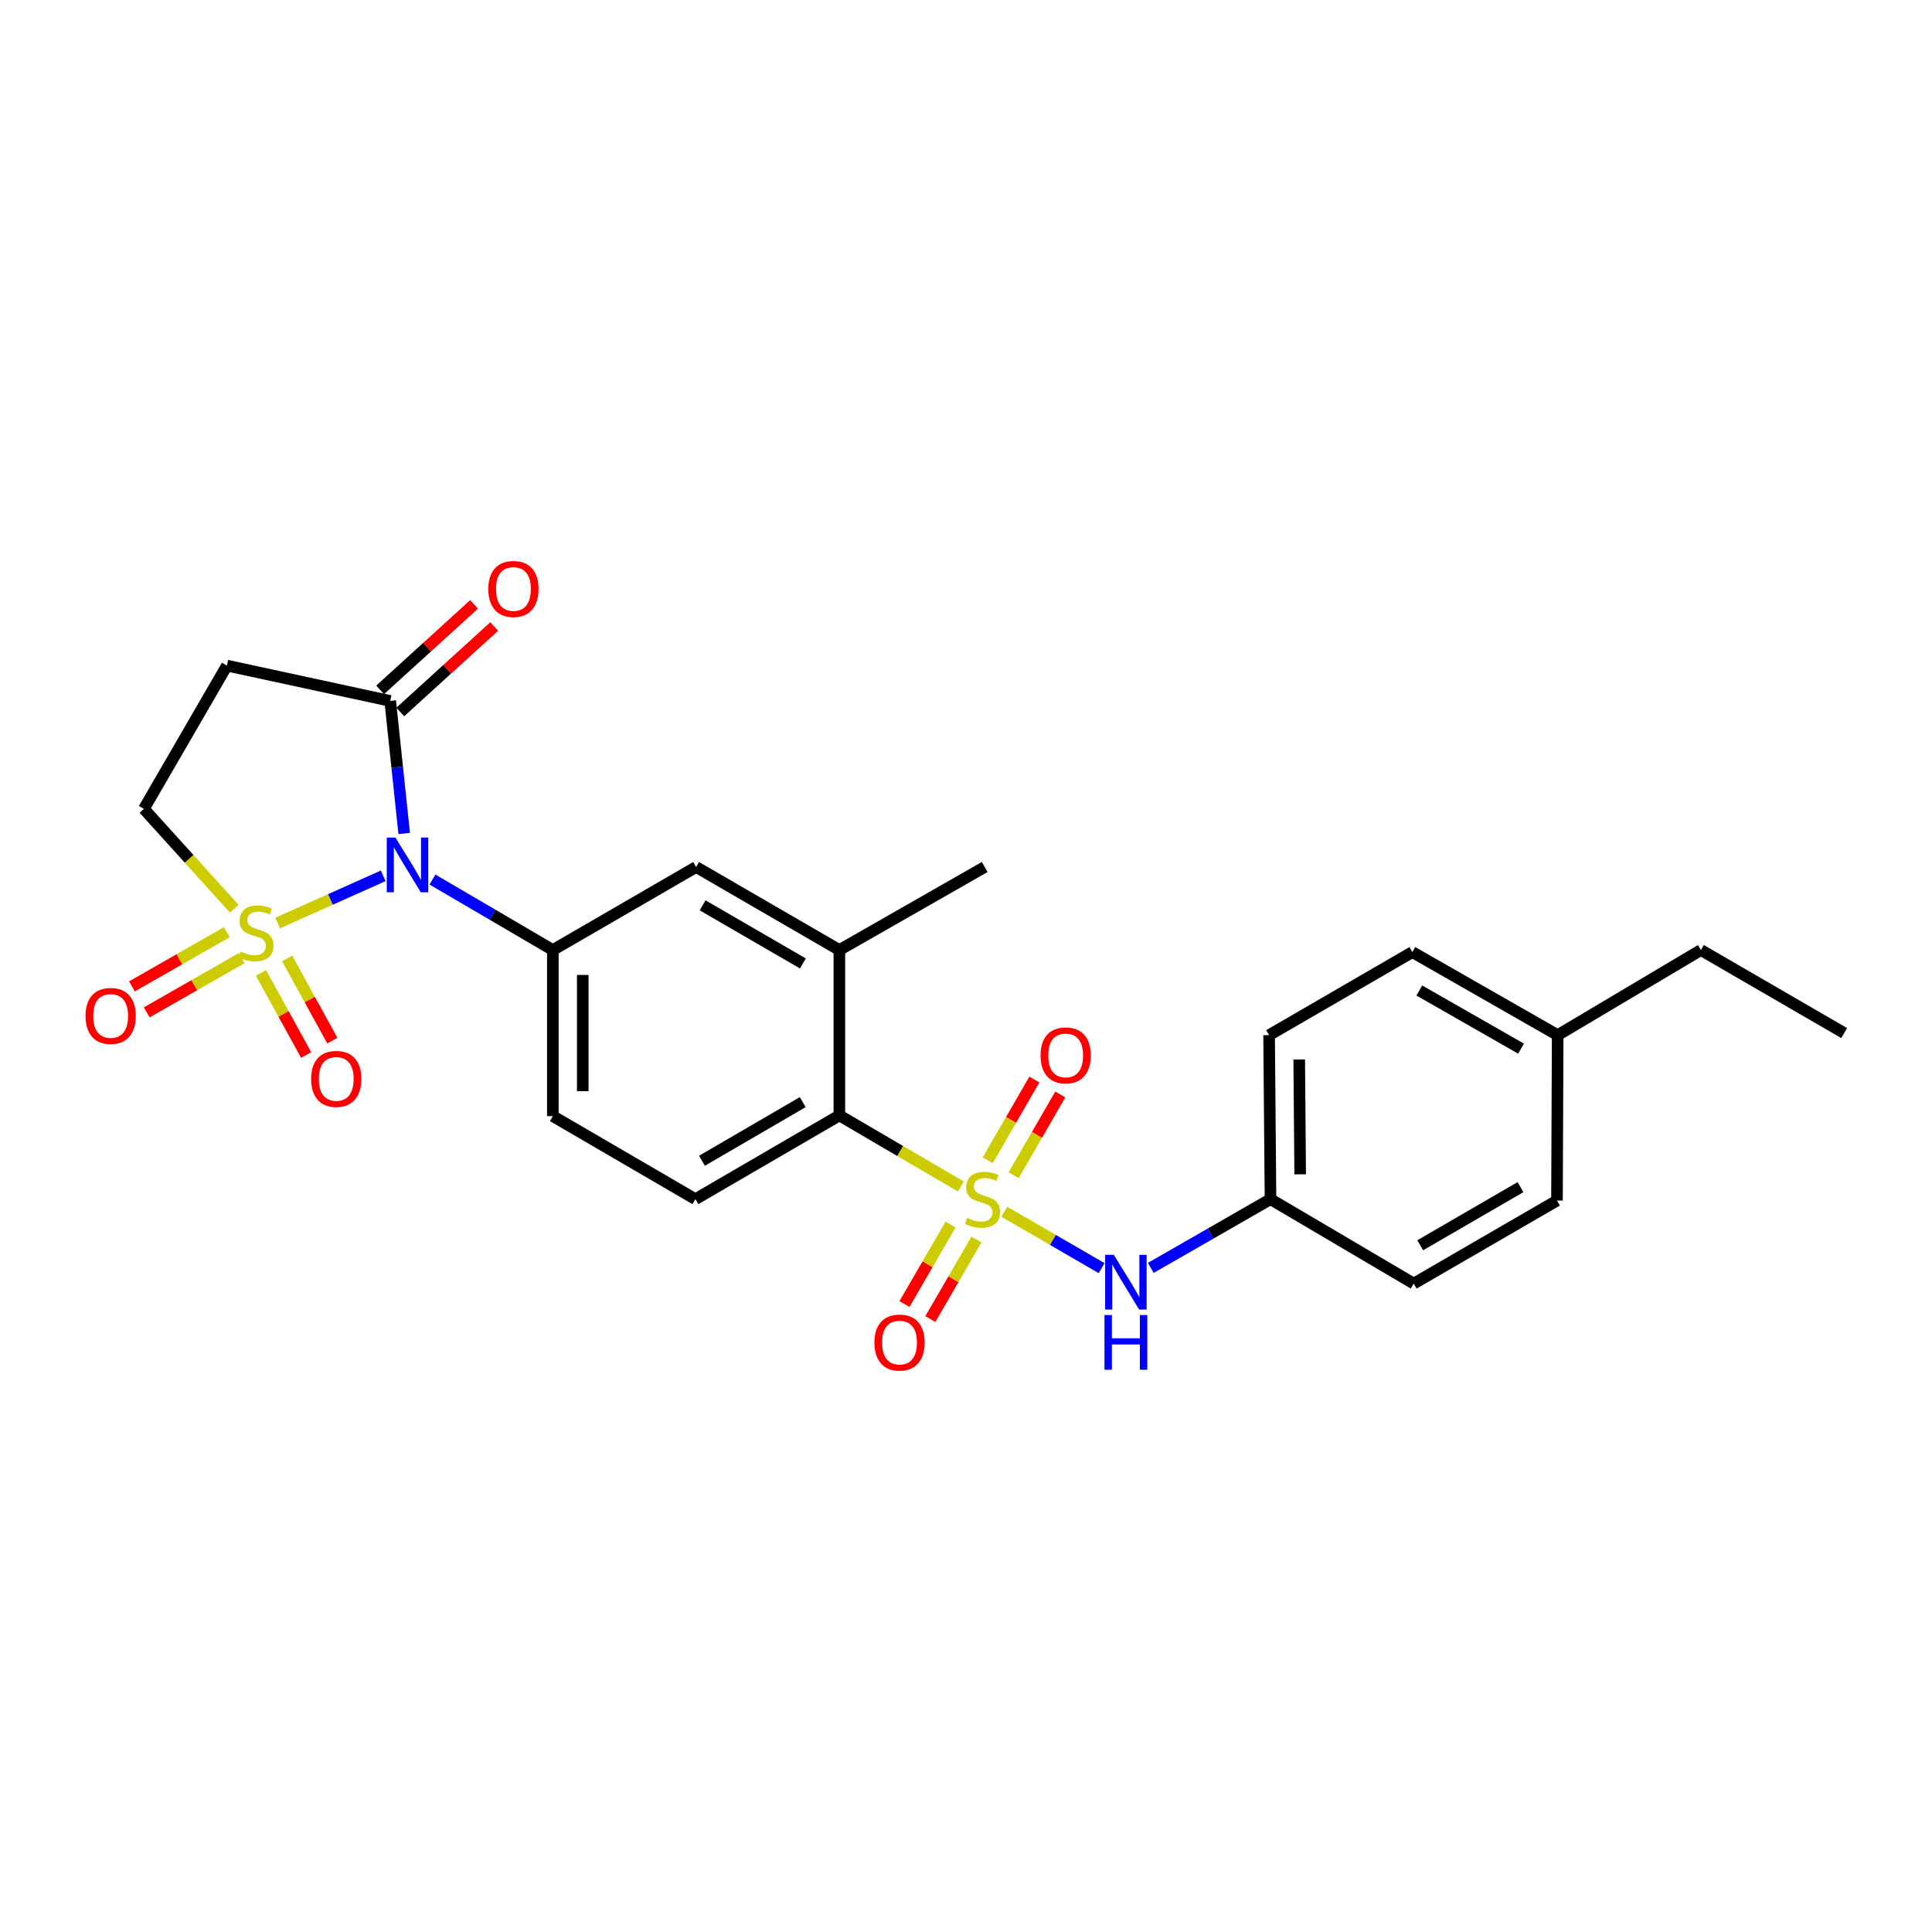 <?xml version='1.0' encoding='iso-8859-1'?>
<svg version='1.1' baseProfile='full'
              xmlns='http://www.w3.org/2000/svg'
                      xmlns:rdkit='http://www.rdkit.org/xml'
                      xmlns:xlink='http://www.w3.org/1999/xlink'
                  xml:space='preserve'
width='1000px' height='1000px' viewBox='0 0 1000 1000'>
<!-- END OF HEADER -->
<rect style='opacity:1.0;fill:#FFFFFF;stroke:none' width='1000' height='1000' x='0' y='0'> </rect>
<path class='bond-0' d='M 143.72,477.76 L 171.035,465.54' style='fill:none;fill-rule:evenodd;stroke:#CCCC00;stroke-width:6px;stroke-linecap:butt;stroke-linejoin:miter;stroke-opacity:1' />
<path class='bond-0' d='M 171.035,465.54 L 198.349,453.32' style='fill:none;fill-rule:evenodd;stroke:#0000FF;stroke-width:6px;stroke-linecap:butt;stroke-linejoin:miter;stroke-opacity:1' />
<path class='bond-7' d='M 121.251,470.36 L 97.864,444.516' style='fill:none;fill-rule:evenodd;stroke:#CCCC00;stroke-width:6px;stroke-linecap:butt;stroke-linejoin:miter;stroke-opacity:1' />
<path class='bond-7' d='M 97.864,444.516 L 74.477,418.671' style='fill:none;fill-rule:evenodd;stroke:#000000;stroke-width:6px;stroke-linecap:butt;stroke-linejoin:miter;stroke-opacity:1' />
<path class='bond-10' d='M 135.074,503.547 L 146.768,524.821' style='fill:none;fill-rule:evenodd;stroke:#CCCC00;stroke-width:6px;stroke-linecap:butt;stroke-linejoin:miter;stroke-opacity:1' />
<path class='bond-10' d='M 146.768,524.821 L 158.462,546.095' style='fill:none;fill-rule:evenodd;stroke:#FF0000;stroke-width:6px;stroke-linecap:butt;stroke-linejoin:miter;stroke-opacity:1' />
<path class='bond-10' d='M 148.638,496.091 L 160.332,517.365' style='fill:none;fill-rule:evenodd;stroke:#CCCC00;stroke-width:6px;stroke-linecap:butt;stroke-linejoin:miter;stroke-opacity:1' />
<path class='bond-10' d='M 160.332,517.365 L 172.025,538.64' style='fill:none;fill-rule:evenodd;stroke:#FF0000;stroke-width:6px;stroke-linecap:butt;stroke-linejoin:miter;stroke-opacity:1' />
<path class='bond-11' d='M 117.407,482.49 L 92.84,496.529' style='fill:none;fill-rule:evenodd;stroke:#CCCC00;stroke-width:6px;stroke-linecap:butt;stroke-linejoin:miter;stroke-opacity:1' />
<path class='bond-11' d='M 92.84,496.529 L 68.273,510.568' style='fill:none;fill-rule:evenodd;stroke:#FF0000;stroke-width:6px;stroke-linecap:butt;stroke-linejoin:miter;stroke-opacity:1' />
<path class='bond-11' d='M 125.086,495.929 L 100.519,509.967' style='fill:none;fill-rule:evenodd;stroke:#CCCC00;stroke-width:6px;stroke-linecap:butt;stroke-linejoin:miter;stroke-opacity:1' />
<path class='bond-11' d='M 100.519,509.967 L 75.953,524.006' style='fill:none;fill-rule:evenodd;stroke:#FF0000;stroke-width:6px;stroke-linecap:butt;stroke-linejoin:miter;stroke-opacity:1' />
<path class='bond-2' d='M 223.849,455.256 L 255,473.495' style='fill:none;fill-rule:evenodd;stroke:#0000FF;stroke-width:6px;stroke-linecap:butt;stroke-linejoin:miter;stroke-opacity:1' />
<path class='bond-2' d='M 255,473.495 L 286.151,491.734' style='fill:none;fill-rule:evenodd;stroke:#000000;stroke-width:6px;stroke-linecap:butt;stroke-linejoin:miter;stroke-opacity:1' />
<path class='bond-3' d='M 209.21,431.398 L 205.59,397.097' style='fill:none;fill-rule:evenodd;stroke:#0000FF;stroke-width:6px;stroke-linecap:butt;stroke-linejoin:miter;stroke-opacity:1' />
<path class='bond-3' d='M 205.59,397.097 L 201.97,362.797' style='fill:none;fill-rule:evenodd;stroke:#000000;stroke-width:6px;stroke-linecap:butt;stroke-linejoin:miter;stroke-opacity:1' />
<path class='bond-1' d='M 497.355,614.124 L 465.904,595.734' style='fill:none;fill-rule:evenodd;stroke:#CCCC00;stroke-width:6px;stroke-linecap:butt;stroke-linejoin:miter;stroke-opacity:1' />
<path class='bond-1' d='M 465.904,595.734 L 434.453,577.343' style='fill:none;fill-rule:evenodd;stroke:#000000;stroke-width:6px;stroke-linecap:butt;stroke-linejoin:miter;stroke-opacity:1' />
<path class='bond-5' d='M 519.805,627.192 L 545.001,641.79' style='fill:none;fill-rule:evenodd;stroke:#CCCC00;stroke-width:6px;stroke-linecap:butt;stroke-linejoin:miter;stroke-opacity:1' />
<path class='bond-5' d='M 545.001,641.79 L 570.196,656.389' style='fill:none;fill-rule:evenodd;stroke:#0000FF;stroke-width:6px;stroke-linecap:butt;stroke-linejoin:miter;stroke-opacity:1' />
<path class='bond-12' d='M 524.676,608.287 L 536.737,587.394' style='fill:none;fill-rule:evenodd;stroke:#CCCC00;stroke-width:6px;stroke-linecap:butt;stroke-linejoin:miter;stroke-opacity:1' />
<path class='bond-12' d='M 536.737,587.394 L 548.797,566.5' style='fill:none;fill-rule:evenodd;stroke:#FF0000;stroke-width:6px;stroke-linecap:butt;stroke-linejoin:miter;stroke-opacity:1' />
<path class='bond-12' d='M 511.271,600.55 L 523.332,579.656' style='fill:none;fill-rule:evenodd;stroke:#CCCC00;stroke-width:6px;stroke-linecap:butt;stroke-linejoin:miter;stroke-opacity:1' />
<path class='bond-12' d='M 523.332,579.656 L 535.392,558.762' style='fill:none;fill-rule:evenodd;stroke:#FF0000;stroke-width:6px;stroke-linecap:butt;stroke-linejoin:miter;stroke-opacity:1' />
<path class='bond-13' d='M 492.018,633.83 L 480.09,654.402' style='fill:none;fill-rule:evenodd;stroke:#CCCC00;stroke-width:6px;stroke-linecap:butt;stroke-linejoin:miter;stroke-opacity:1' />
<path class='bond-13' d='M 480.09,654.402 L 468.162,674.975' style='fill:none;fill-rule:evenodd;stroke:#FF0000;stroke-width:6px;stroke-linecap:butt;stroke-linejoin:miter;stroke-opacity:1' />
<path class='bond-13' d='M 505.408,641.593 L 493.48,662.166' style='fill:none;fill-rule:evenodd;stroke:#CCCC00;stroke-width:6px;stroke-linecap:butt;stroke-linejoin:miter;stroke-opacity:1' />
<path class='bond-13' d='M 493.48,662.166 L 481.552,682.738' style='fill:none;fill-rule:evenodd;stroke:#FF0000;stroke-width:6px;stroke-linecap:butt;stroke-linejoin:miter;stroke-opacity:1' />
<path class='bond-9' d='M 286.151,491.734 L 360.315,448.758' style='fill:none;fill-rule:evenodd;stroke:#000000;stroke-width:6px;stroke-linecap:butt;stroke-linejoin:miter;stroke-opacity:1' />
<path class='bond-15' d='M 286.151,491.734 L 286.151,577.704' style='fill:none;fill-rule:evenodd;stroke:#000000;stroke-width:6px;stroke-linecap:butt;stroke-linejoin:miter;stroke-opacity:1' />
<path class='bond-15' d='M 301.629,504.63 L 301.629,564.809' style='fill:none;fill-rule:evenodd;stroke:#000000;stroke-width:6px;stroke-linecap:butt;stroke-linejoin:miter;stroke-opacity:1' />
<path class='bond-16' d='M 207.178,368.521 L 231.488,346.403' style='fill:none;fill-rule:evenodd;stroke:#000000;stroke-width:6px;stroke-linecap:butt;stroke-linejoin:miter;stroke-opacity:1' />
<path class='bond-16' d='M 231.488,346.403 L 255.799,324.286' style='fill:none;fill-rule:evenodd;stroke:#FF0000;stroke-width:6px;stroke-linecap:butt;stroke-linejoin:miter;stroke-opacity:1' />
<path class='bond-16' d='M 196.762,357.073 L 221.072,334.955' style='fill:none;fill-rule:evenodd;stroke:#000000;stroke-width:6px;stroke-linecap:butt;stroke-linejoin:miter;stroke-opacity:1' />
<path class='bond-16' d='M 221.072,334.955 L 245.383,312.837' style='fill:none;fill-rule:evenodd;stroke:#FF0000;stroke-width:6px;stroke-linecap:butt;stroke-linejoin:miter;stroke-opacity:1' />
<path class='bond-26' d='M 201.97,362.797 L 117.462,344.516' style='fill:none;fill-rule:evenodd;stroke:#000000;stroke-width:6px;stroke-linecap:butt;stroke-linejoin:miter;stroke-opacity:1' />
<path class='bond-4' d='M 434.453,577.343 L 359.937,620.689' style='fill:none;fill-rule:evenodd;stroke:#000000;stroke-width:6px;stroke-linecap:butt;stroke-linejoin:miter;stroke-opacity:1' />
<path class='bond-4' d='M 415.493,570.466 L 363.332,600.809' style='fill:none;fill-rule:evenodd;stroke:#000000;stroke-width:6px;stroke-linecap:butt;stroke-linejoin:miter;stroke-opacity:1' />
<path class='bond-27' d='M 434.453,577.343 L 434.453,491.734' style='fill:none;fill-rule:evenodd;stroke:#000000;stroke-width:6px;stroke-linecap:butt;stroke-linejoin:miter;stroke-opacity:1' />
<path class='bond-17' d='M 595.653,656.26 L 626.629,638.475' style='fill:none;fill-rule:evenodd;stroke:#0000FF;stroke-width:6px;stroke-linecap:butt;stroke-linejoin:miter;stroke-opacity:1' />
<path class='bond-17' d='M 626.629,638.475 L 657.606,620.689' style='fill:none;fill-rule:evenodd;stroke:#000000;stroke-width:6px;stroke-linecap:butt;stroke-linejoin:miter;stroke-opacity:1' />
<path class='bond-6' d='M 117.462,344.516 L 74.477,418.671' style='fill:none;fill-rule:evenodd;stroke:#000000;stroke-width:6px;stroke-linecap:butt;stroke-linejoin:miter;stroke-opacity:1' />
<path class='bond-8' d='M 434.453,491.734 L 360.315,448.758' style='fill:none;fill-rule:evenodd;stroke:#000000;stroke-width:6px;stroke-linecap:butt;stroke-linejoin:miter;stroke-opacity:1' />
<path class='bond-8' d='M 415.57,498.679 L 363.673,468.595' style='fill:none;fill-rule:evenodd;stroke:#000000;stroke-width:6px;stroke-linecap:butt;stroke-linejoin:miter;stroke-opacity:1' />
<path class='bond-23' d='M 434.453,491.734 L 509.683,448.758' style='fill:none;fill-rule:evenodd;stroke:#000000;stroke-width:6px;stroke-linecap:butt;stroke-linejoin:miter;stroke-opacity:1' />
<path class='bond-14' d='M 359.937,620.689 L 286.151,577.704' style='fill:none;fill-rule:evenodd;stroke:#000000;stroke-width:6px;stroke-linecap:butt;stroke-linejoin:miter;stroke-opacity:1' />
<path class='bond-19' d='M 657.606,620.689 L 731.736,664.379' style='fill:none;fill-rule:evenodd;stroke:#000000;stroke-width:6px;stroke-linecap:butt;stroke-linejoin:miter;stroke-opacity:1' />
<path class='bond-20' d='M 657.606,620.689 L 656.884,535.786' style='fill:none;fill-rule:evenodd;stroke:#000000;stroke-width:6px;stroke-linecap:butt;stroke-linejoin:miter;stroke-opacity:1' />
<path class='bond-20' d='M 672.975,607.822 L 672.47,548.389' style='fill:none;fill-rule:evenodd;stroke:#000000;stroke-width:6px;stroke-linecap:butt;stroke-linejoin:miter;stroke-opacity:1' />
<path class='bond-18' d='M 806.252,535.786 L 731.039,492.801' style='fill:none;fill-rule:evenodd;stroke:#000000;stroke-width:6px;stroke-linecap:butt;stroke-linejoin:miter;stroke-opacity:1' />
<path class='bond-18' d='M 787.29,542.776 L 734.641,512.686' style='fill:none;fill-rule:evenodd;stroke:#000000;stroke-width:6px;stroke-linecap:butt;stroke-linejoin:miter;stroke-opacity:1' />
<path class='bond-24' d='M 806.252,535.786 L 880.39,491.734' style='fill:none;fill-rule:evenodd;stroke:#000000;stroke-width:6px;stroke-linecap:butt;stroke-linejoin:miter;stroke-opacity:1' />
<path class='bond-28' d='M 806.252,535.786 L 805.891,621.411' style='fill:none;fill-rule:evenodd;stroke:#000000;stroke-width:6px;stroke-linecap:butt;stroke-linejoin:miter;stroke-opacity:1' />
<path class='bond-21' d='M 731.736,664.379 L 805.891,621.411' style='fill:none;fill-rule:evenodd;stroke:#000000;stroke-width:6px;stroke-linecap:butt;stroke-linejoin:miter;stroke-opacity:1' />
<path class='bond-21' d='M 735.099,644.542 L 787.008,614.465' style='fill:none;fill-rule:evenodd;stroke:#000000;stroke-width:6px;stroke-linecap:butt;stroke-linejoin:miter;stroke-opacity:1' />
<path class='bond-22' d='M 656.884,535.786 L 731.039,492.801' style='fill:none;fill-rule:evenodd;stroke:#000000;stroke-width:6px;stroke-linecap:butt;stroke-linejoin:miter;stroke-opacity:1' />
<path class='bond-25' d='M 880.39,491.734 L 954.545,534.719' style='fill:none;fill-rule:evenodd;stroke:#000000;stroke-width:6px;stroke-linecap:butt;stroke-linejoin:miter;stroke-opacity:1' />
<path  class='atom-0' d='M 124.492 492.503
Q 124.812 492.623, 126.132 493.183
Q 127.452 493.743, 128.892 494.103
Q 130.372 494.423, 131.812 494.423
Q 134.492 494.423, 136.052 493.143
Q 137.612 491.823, 137.612 489.543
Q 137.612 487.983, 136.812 487.023
Q 136.052 486.063, 134.852 485.543
Q 133.652 485.023, 131.652 484.423
Q 129.132 483.663, 127.612 482.943
Q 126.132 482.223, 125.052 480.703
Q 124.012 479.183, 124.012 476.623
Q 124.012 473.063, 126.412 470.863
Q 128.852 468.663, 133.652 468.663
Q 136.932 468.663, 140.652 470.223
L 139.732 473.303
Q 136.332 471.903, 133.772 471.903
Q 131.012 471.903, 129.492 473.063
Q 127.972 474.183, 128.012 476.143
Q 128.012 477.663, 128.772 478.583
Q 129.572 479.503, 130.692 480.023
Q 131.852 480.543, 133.772 481.143
Q 136.332 481.943, 137.852 482.743
Q 139.372 483.543, 140.452 485.183
Q 141.572 486.783, 141.572 489.543
Q 141.572 493.463, 138.932 495.583
Q 136.332 497.663, 131.972 497.663
Q 129.452 497.663, 127.532 497.103
Q 125.652 496.583, 123.412 495.663
L 124.492 492.503
' fill='#CCCC00'/>
<path  class='atom-1' d='M 204.67 433.532
L 213.95 448.532
Q 214.87 450.012, 216.35 452.692
Q 217.83 455.372, 217.91 455.532
L 217.91 433.532
L 221.67 433.532
L 221.67 461.852
L 217.79 461.852
L 207.83 445.452
Q 206.67 443.532, 205.43 441.332
Q 204.23 439.132, 203.87 438.452
L 203.87 461.852
L 200.19 461.852
L 200.19 433.532
L 204.67 433.532
' fill='#0000FF'/>
<path  class='atom-2' d='M 500.582 630.409
Q 500.902 630.529, 502.222 631.089
Q 503.542 631.649, 504.982 632.009
Q 506.462 632.329, 507.902 632.329
Q 510.582 632.329, 512.142 631.049
Q 513.702 629.729, 513.702 627.449
Q 513.702 625.889, 512.902 624.929
Q 512.142 623.969, 510.942 623.449
Q 509.742 622.929, 507.742 622.329
Q 505.222 621.569, 503.702 620.849
Q 502.222 620.129, 501.142 618.609
Q 500.102 617.089, 500.102 614.529
Q 500.102 610.969, 502.502 608.769
Q 504.942 606.569, 509.742 606.569
Q 513.022 606.569, 516.742 608.129
L 515.822 611.209
Q 512.422 609.809, 509.862 609.809
Q 507.102 609.809, 505.582 610.969
Q 504.062 612.089, 504.102 614.049
Q 504.102 615.569, 504.862 616.489
Q 505.662 617.409, 506.782 617.929
Q 507.942 618.449, 509.862 619.049
Q 512.422 619.849, 513.942 620.649
Q 515.462 621.449, 516.542 623.089
Q 517.662 624.689, 517.662 627.449
Q 517.662 631.369, 515.022 633.489
Q 512.422 635.569, 508.062 635.569
Q 505.542 635.569, 503.622 635.009
Q 501.742 634.489, 499.502 633.569
L 500.582 630.409
' fill='#CCCC00'/>
<path  class='atom-6' d='M 576.495 649.506
L 585.775 664.506
Q 586.695 665.986, 588.175 668.666
Q 589.655 671.346, 589.735 671.506
L 589.735 649.506
L 593.495 649.506
L 593.495 677.826
L 589.615 677.826
L 579.655 661.426
Q 578.495 659.506, 577.255 657.306
Q 576.055 655.106, 575.695 654.426
L 575.695 677.826
L 572.015 677.826
L 572.015 649.506
L 576.495 649.506
' fill='#0000FF'/>
<path  class='atom-6' d='M 571.675 680.658
L 575.515 680.658
L 575.515 692.698
L 589.995 692.698
L 589.995 680.658
L 593.835 680.658
L 593.835 708.978
L 589.995 708.978
L 589.995 695.898
L 575.515 695.898
L 575.515 708.978
L 571.675 708.978
L 571.675 680.658
' fill='#0000FF'/>
<path  class='atom-11' d='M 161.033 558.437
Q 161.033 551.637, 164.393 547.837
Q 167.753 544.037, 174.033 544.037
Q 180.313 544.037, 183.673 547.837
Q 187.033 551.637, 187.033 558.437
Q 187.033 565.317, 183.633 569.237
Q 180.233 573.117, 174.033 573.117
Q 167.793 573.117, 164.393 569.237
Q 161.033 565.357, 161.033 558.437
M 174.033 569.917
Q 178.353 569.917, 180.673 567.037
Q 183.033 564.117, 183.033 558.437
Q 183.033 552.877, 180.673 550.077
Q 178.353 547.237, 174.033 547.237
Q 169.713 547.237, 167.353 550.037
Q 165.033 552.837, 165.033 558.437
Q 165.033 564.157, 167.353 567.037
Q 169.713 569.917, 174.033 569.917
' fill='#FF0000'/>
<path  class='atom-12' d='M 44.271 525.848
Q 44.271 519.048, 47.631 515.248
Q 50.991 511.448, 57.271 511.448
Q 63.551 511.448, 66.911 515.248
Q 70.271 519.048, 70.271 525.848
Q 70.271 532.728, 66.871 536.648
Q 63.471 540.528, 57.271 540.528
Q 51.031 540.528, 47.631 536.648
Q 44.271 532.768, 44.271 525.848
M 57.271 537.328
Q 61.591 537.328, 63.911 534.448
Q 66.271 531.528, 66.271 525.848
Q 66.271 520.288, 63.911 517.488
Q 61.591 514.648, 57.271 514.648
Q 52.951 514.648, 50.591 517.448
Q 48.271 520.248, 48.271 525.848
Q 48.271 531.568, 50.591 534.448
Q 52.951 537.328, 57.271 537.328
' fill='#FF0000'/>
<path  class='atom-13' d='M 538.584 546.27
Q 538.584 539.47, 541.944 535.67
Q 545.304 531.87, 551.584 531.87
Q 557.864 531.87, 561.224 535.67
Q 564.584 539.47, 564.584 546.27
Q 564.584 553.15, 561.184 557.07
Q 557.784 560.95, 551.584 560.95
Q 545.344 560.95, 541.944 557.07
Q 538.584 553.19, 538.584 546.27
M 551.584 557.75
Q 555.904 557.75, 558.224 554.87
Q 560.584 551.95, 560.584 546.27
Q 560.584 540.71, 558.224 537.91
Q 555.904 535.07, 551.584 535.07
Q 547.264 535.07, 544.904 537.87
Q 542.584 540.67, 542.584 546.27
Q 542.584 551.99, 544.904 554.87
Q 547.264 557.75, 551.584 557.75
' fill='#FF0000'/>
<path  class='atom-14' d='M 452.597 694.907
Q 452.597 688.107, 455.957 684.307
Q 459.317 680.507, 465.597 680.507
Q 471.877 680.507, 475.237 684.307
Q 478.597 688.107, 478.597 694.907
Q 478.597 701.787, 475.197 705.707
Q 471.797 709.587, 465.597 709.587
Q 459.357 709.587, 455.957 705.707
Q 452.597 701.827, 452.597 694.907
M 465.597 706.387
Q 469.917 706.387, 472.237 703.507
Q 474.597 700.587, 474.597 694.907
Q 474.597 689.347, 472.237 686.547
Q 469.917 683.707, 465.597 683.707
Q 461.277 683.707, 458.917 686.507
Q 456.597 689.307, 456.597 694.907
Q 456.597 700.627, 458.917 703.507
Q 461.277 706.387, 465.597 706.387
' fill='#FF0000'/>
<path  class='atom-17' d='M 252.746 304.853
Q 252.746 298.053, 256.106 294.253
Q 259.466 290.453, 265.746 290.453
Q 272.026 290.453, 275.386 294.253
Q 278.746 298.053, 278.746 304.853
Q 278.746 311.733, 275.346 315.653
Q 271.946 319.533, 265.746 319.533
Q 259.506 319.533, 256.106 315.653
Q 252.746 311.773, 252.746 304.853
M 265.746 316.333
Q 270.066 316.333, 272.386 313.453
Q 274.746 310.533, 274.746 304.853
Q 274.746 299.293, 272.386 296.493
Q 270.066 293.653, 265.746 293.653
Q 261.426 293.653, 259.066 296.453
Q 256.746 299.253, 256.746 304.853
Q 256.746 310.573, 259.066 313.453
Q 261.426 316.333, 265.746 316.333
' fill='#FF0000'/>
</svg>
